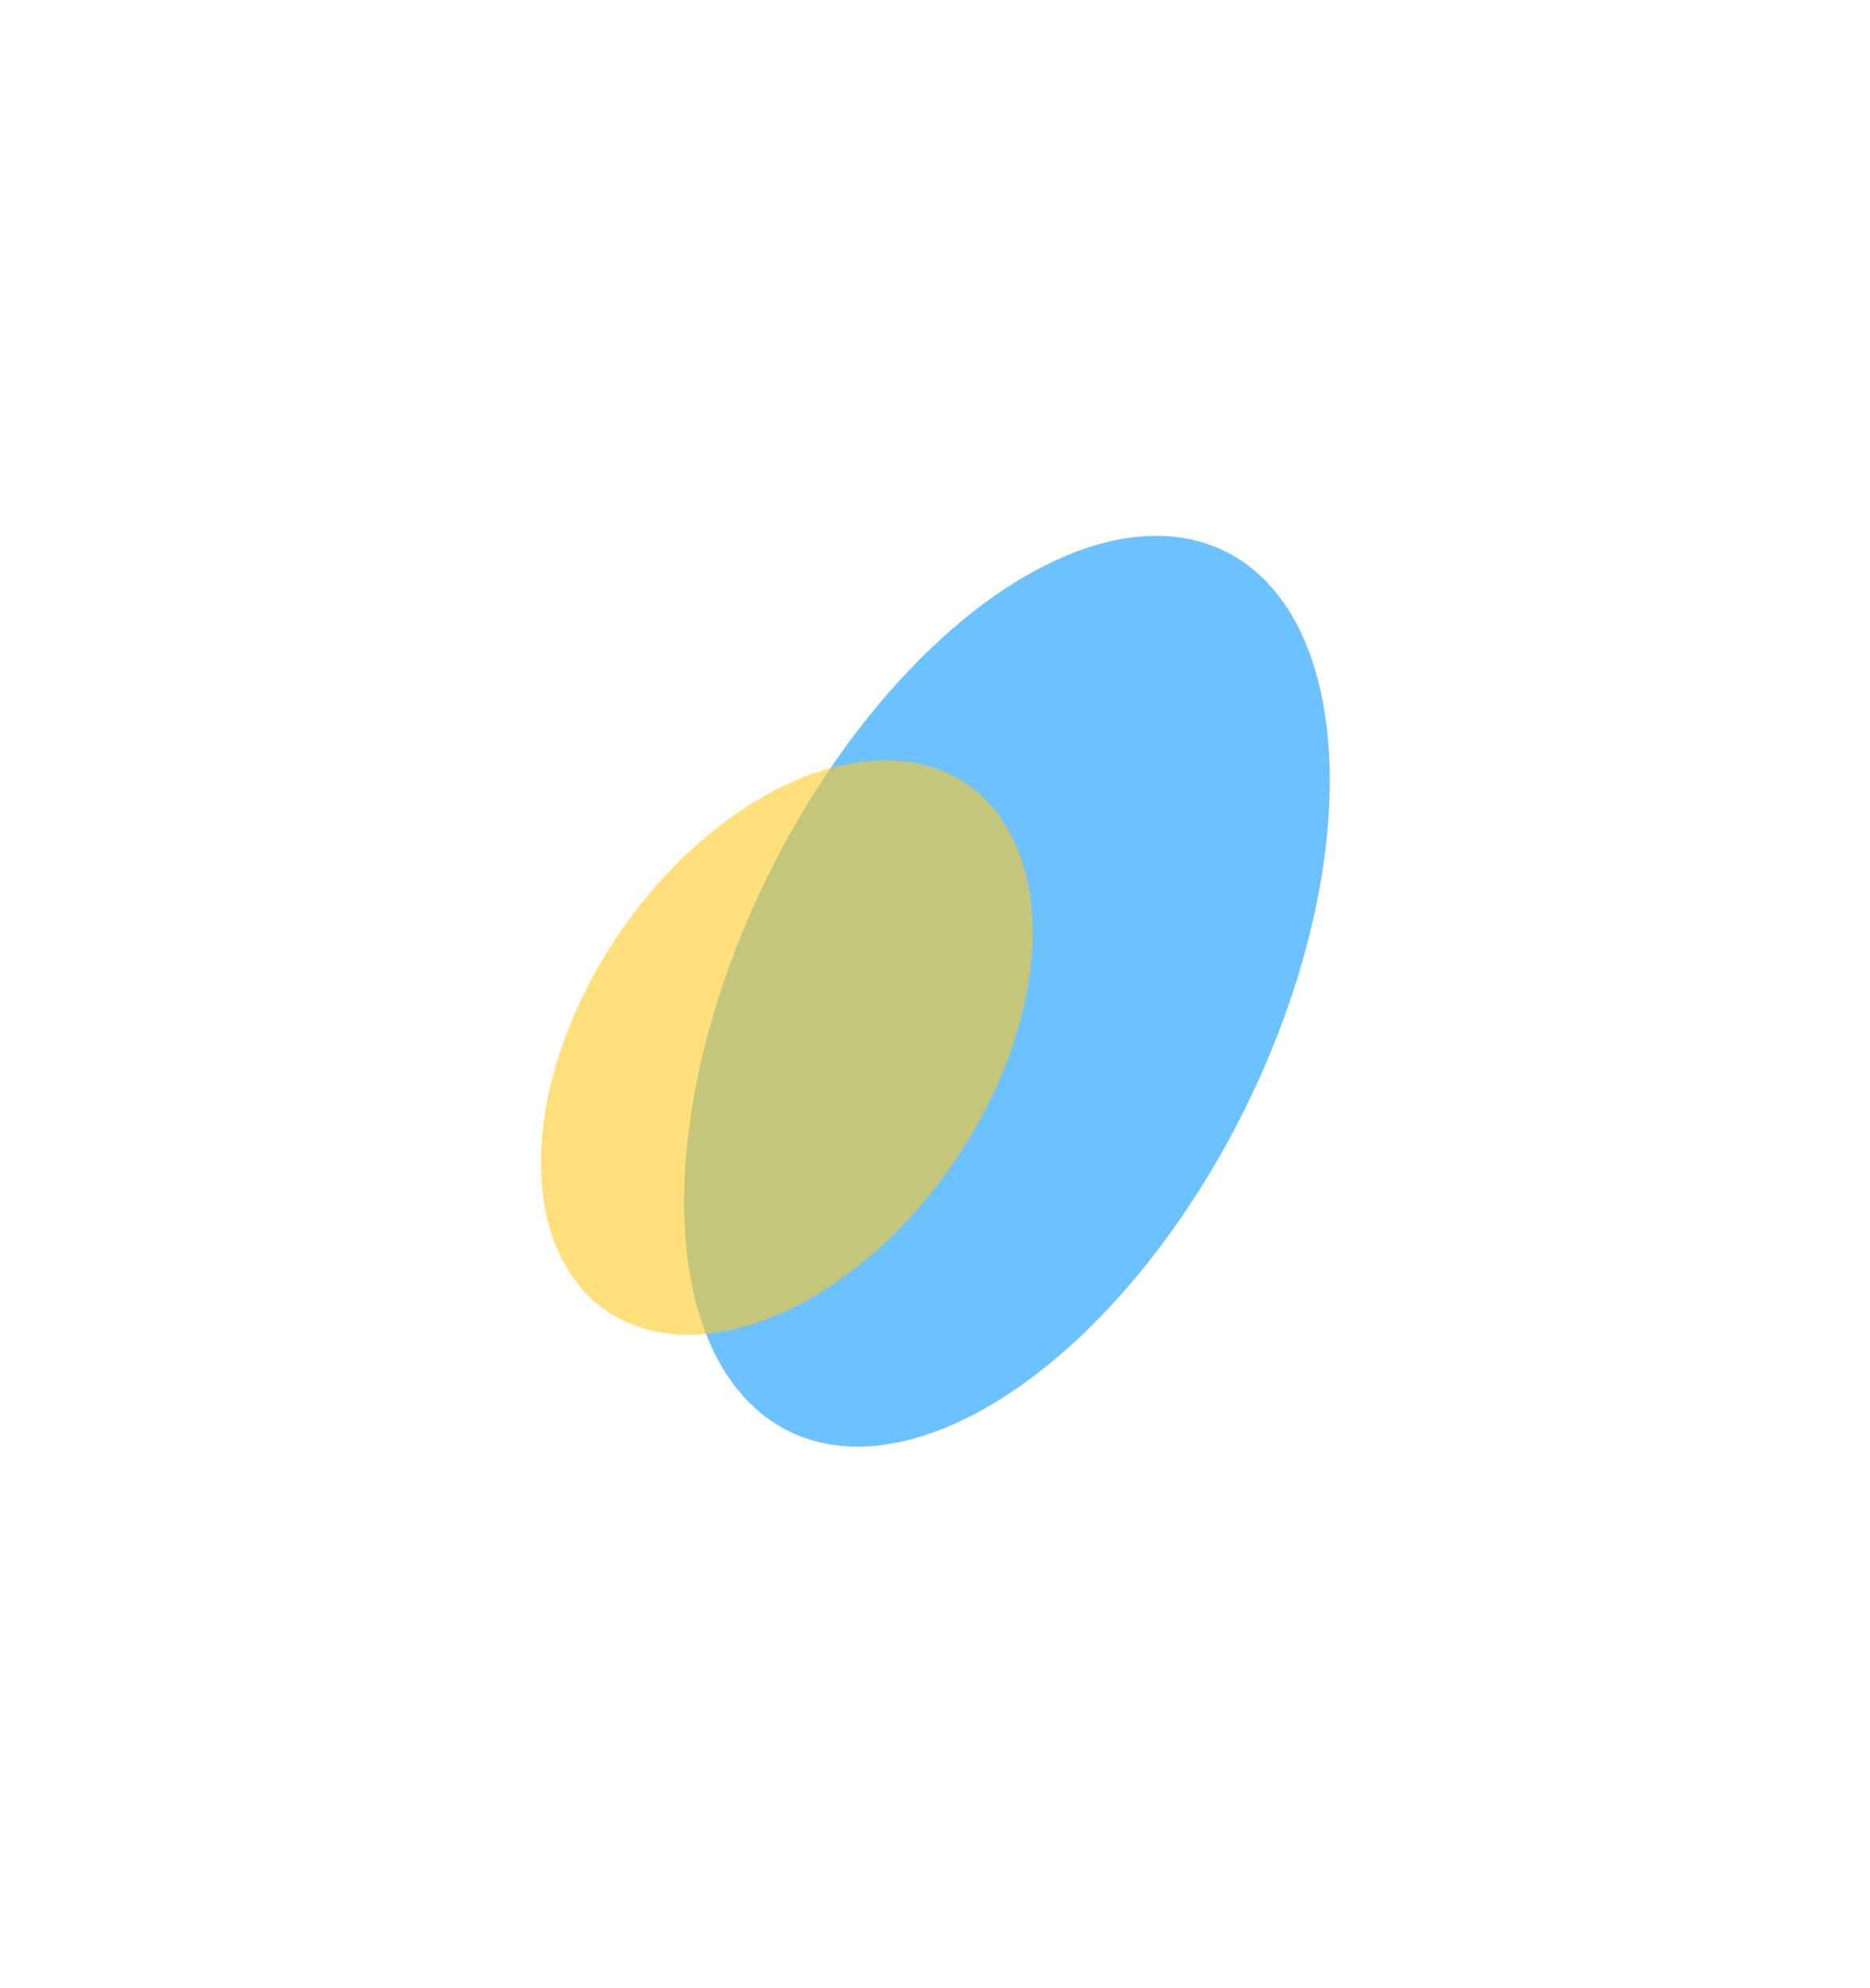 <?xml version="1.0" encoding="UTF-8"?> <svg xmlns="http://www.w3.org/2000/svg" width="349" height="371" viewBox="0 0 349 371" fill="none"> <g filter="url(#filter0_f_30_77)"> <ellipse cx="187.926" cy="185.014" rx="49.546" ry="91.649" transform="rotate(26.407 187.926 185.014)" fill="#47B2FF" fill-opacity="0.8"></ellipse> </g> <g filter="url(#filter1_f_30_77)"> <ellipse cx="146.844" cy="195.527" rx="37.837" ry="59.566" transform="rotate(34.343 146.844 195.527)" fill="#FFC926" fill-opacity="0.6"></ellipse> </g> <defs> <filter id="filter0_f_30_77" x="27.67" y="0" width="320.511" height="370.027" filterUnits="userSpaceOnUse" color-interpolation-filters="sRGB"> <feFlood flood-opacity="0" result="BackgroundImageFix"></feFlood> <feBlend mode="normal" in="SourceGraphic" in2="BackgroundImageFix" result="shape"></feBlend> <feGaussianBlur stdDeviation="50" result="effect1_foregroundBlur_30_77"></feGaussianBlur> </filter> <filter id="filter1_f_30_77" x="0.962" y="41.899" width="291.765" height="307.256" filterUnits="userSpaceOnUse" color-interpolation-filters="sRGB"> <feFlood flood-opacity="0" result="BackgroundImageFix"></feFlood> <feBlend mode="normal" in="SourceGraphic" in2="BackgroundImageFix" result="shape"></feBlend> <feGaussianBlur stdDeviation="50" result="effect1_foregroundBlur_30_77"></feGaussianBlur> </filter> </defs> </svg> 